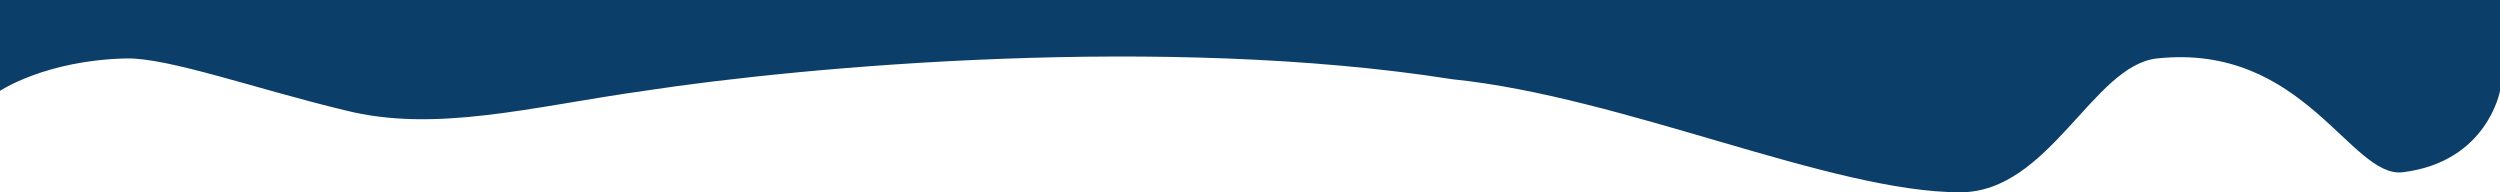 <svg xmlns="http://www.w3.org/2000/svg" width="1600" height="123.063" viewBox="0 0 1600 123.063"><path data-name="Path 55" d="M0-6.793s29.2-19.581,80.7-20.73c26.957-.6,82.973,19.462,139.89,33.13,58.084,14.783,119.66-2.266,191.736-12.4C516.453-22.649,745.8-43.119,929.514-14.214c109.42,11.145,242.636,72.349,325.036,72.349,57.03,0,84.9-81.245,125.913-85.658,94.059-10.12,123.947,76.977,157.409,72.819C1592,38.571,1600-6.793,1600-6.793V-64.928H0Z" transform="translate(0 64.928)" fill="#0b3e69"></path></svg>
